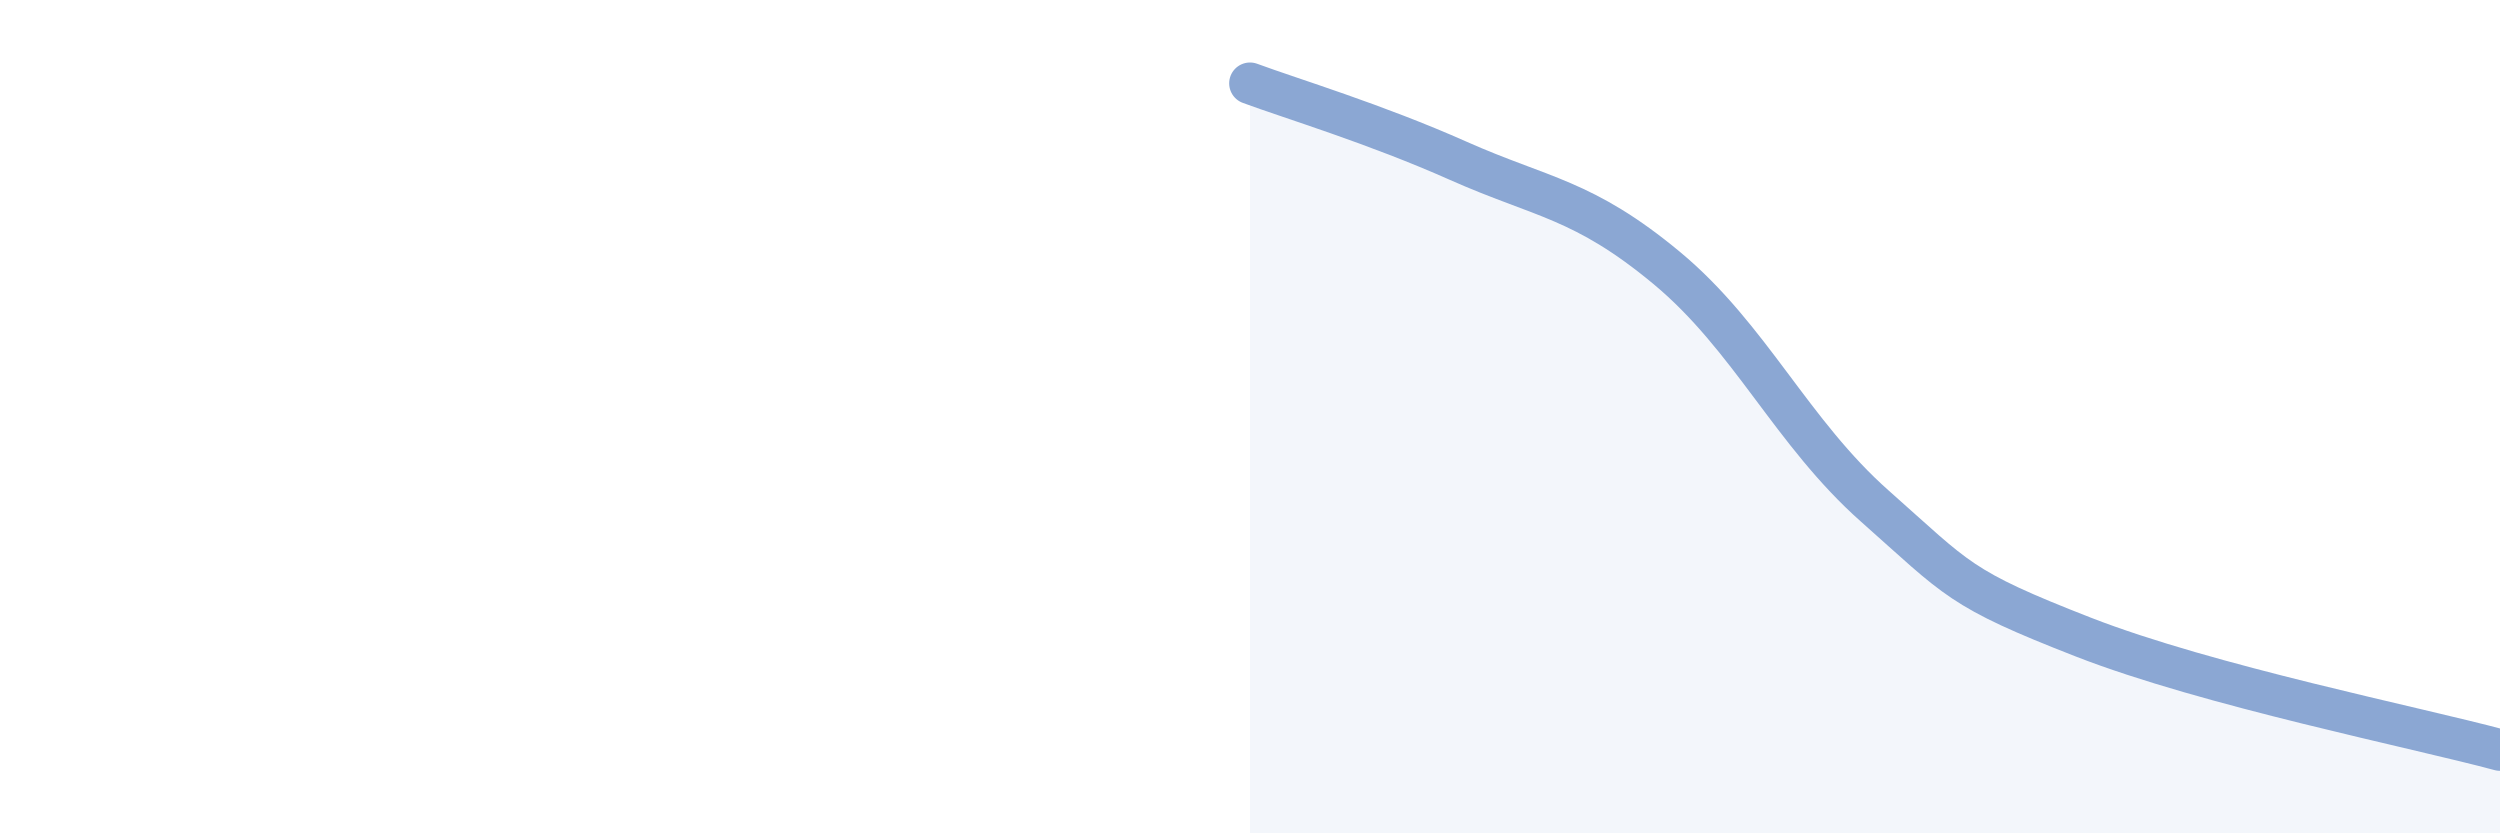 
    <svg width="60" height="20" viewBox="0 0 60 20" xmlns="http://www.w3.org/2000/svg">
      <path
        d="M 30,2 C 31,2.37 33,2.97 35,3.86 C 37,4.75 38,4.77 40,6.43 C 42,8.09 43,10.38 45,12.15 C 47,13.92 47,14.12 50,15.29 C 53,16.46 58,17.46 60,18L60 20L30 20Z"
        fill="#8ba7d3"
        opacity="0.1"
        stroke-linecap="round"
        stroke-linejoin="round"
      />
      <path
        d="M 30,2 C 31,2.37 33,2.97 35,3.86 C 37,4.75 38,4.77 40,6.43 C 42,8.09 43,10.38 45,12.15 C 47,13.92 47,14.12 50,15.29 C 53,16.46 58,17.46 60,18"
        stroke="#8ba7d3"
        stroke-width="1"
        fill="none"
        stroke-linecap="round"
        stroke-linejoin="round"
      />
    </svg>
  
